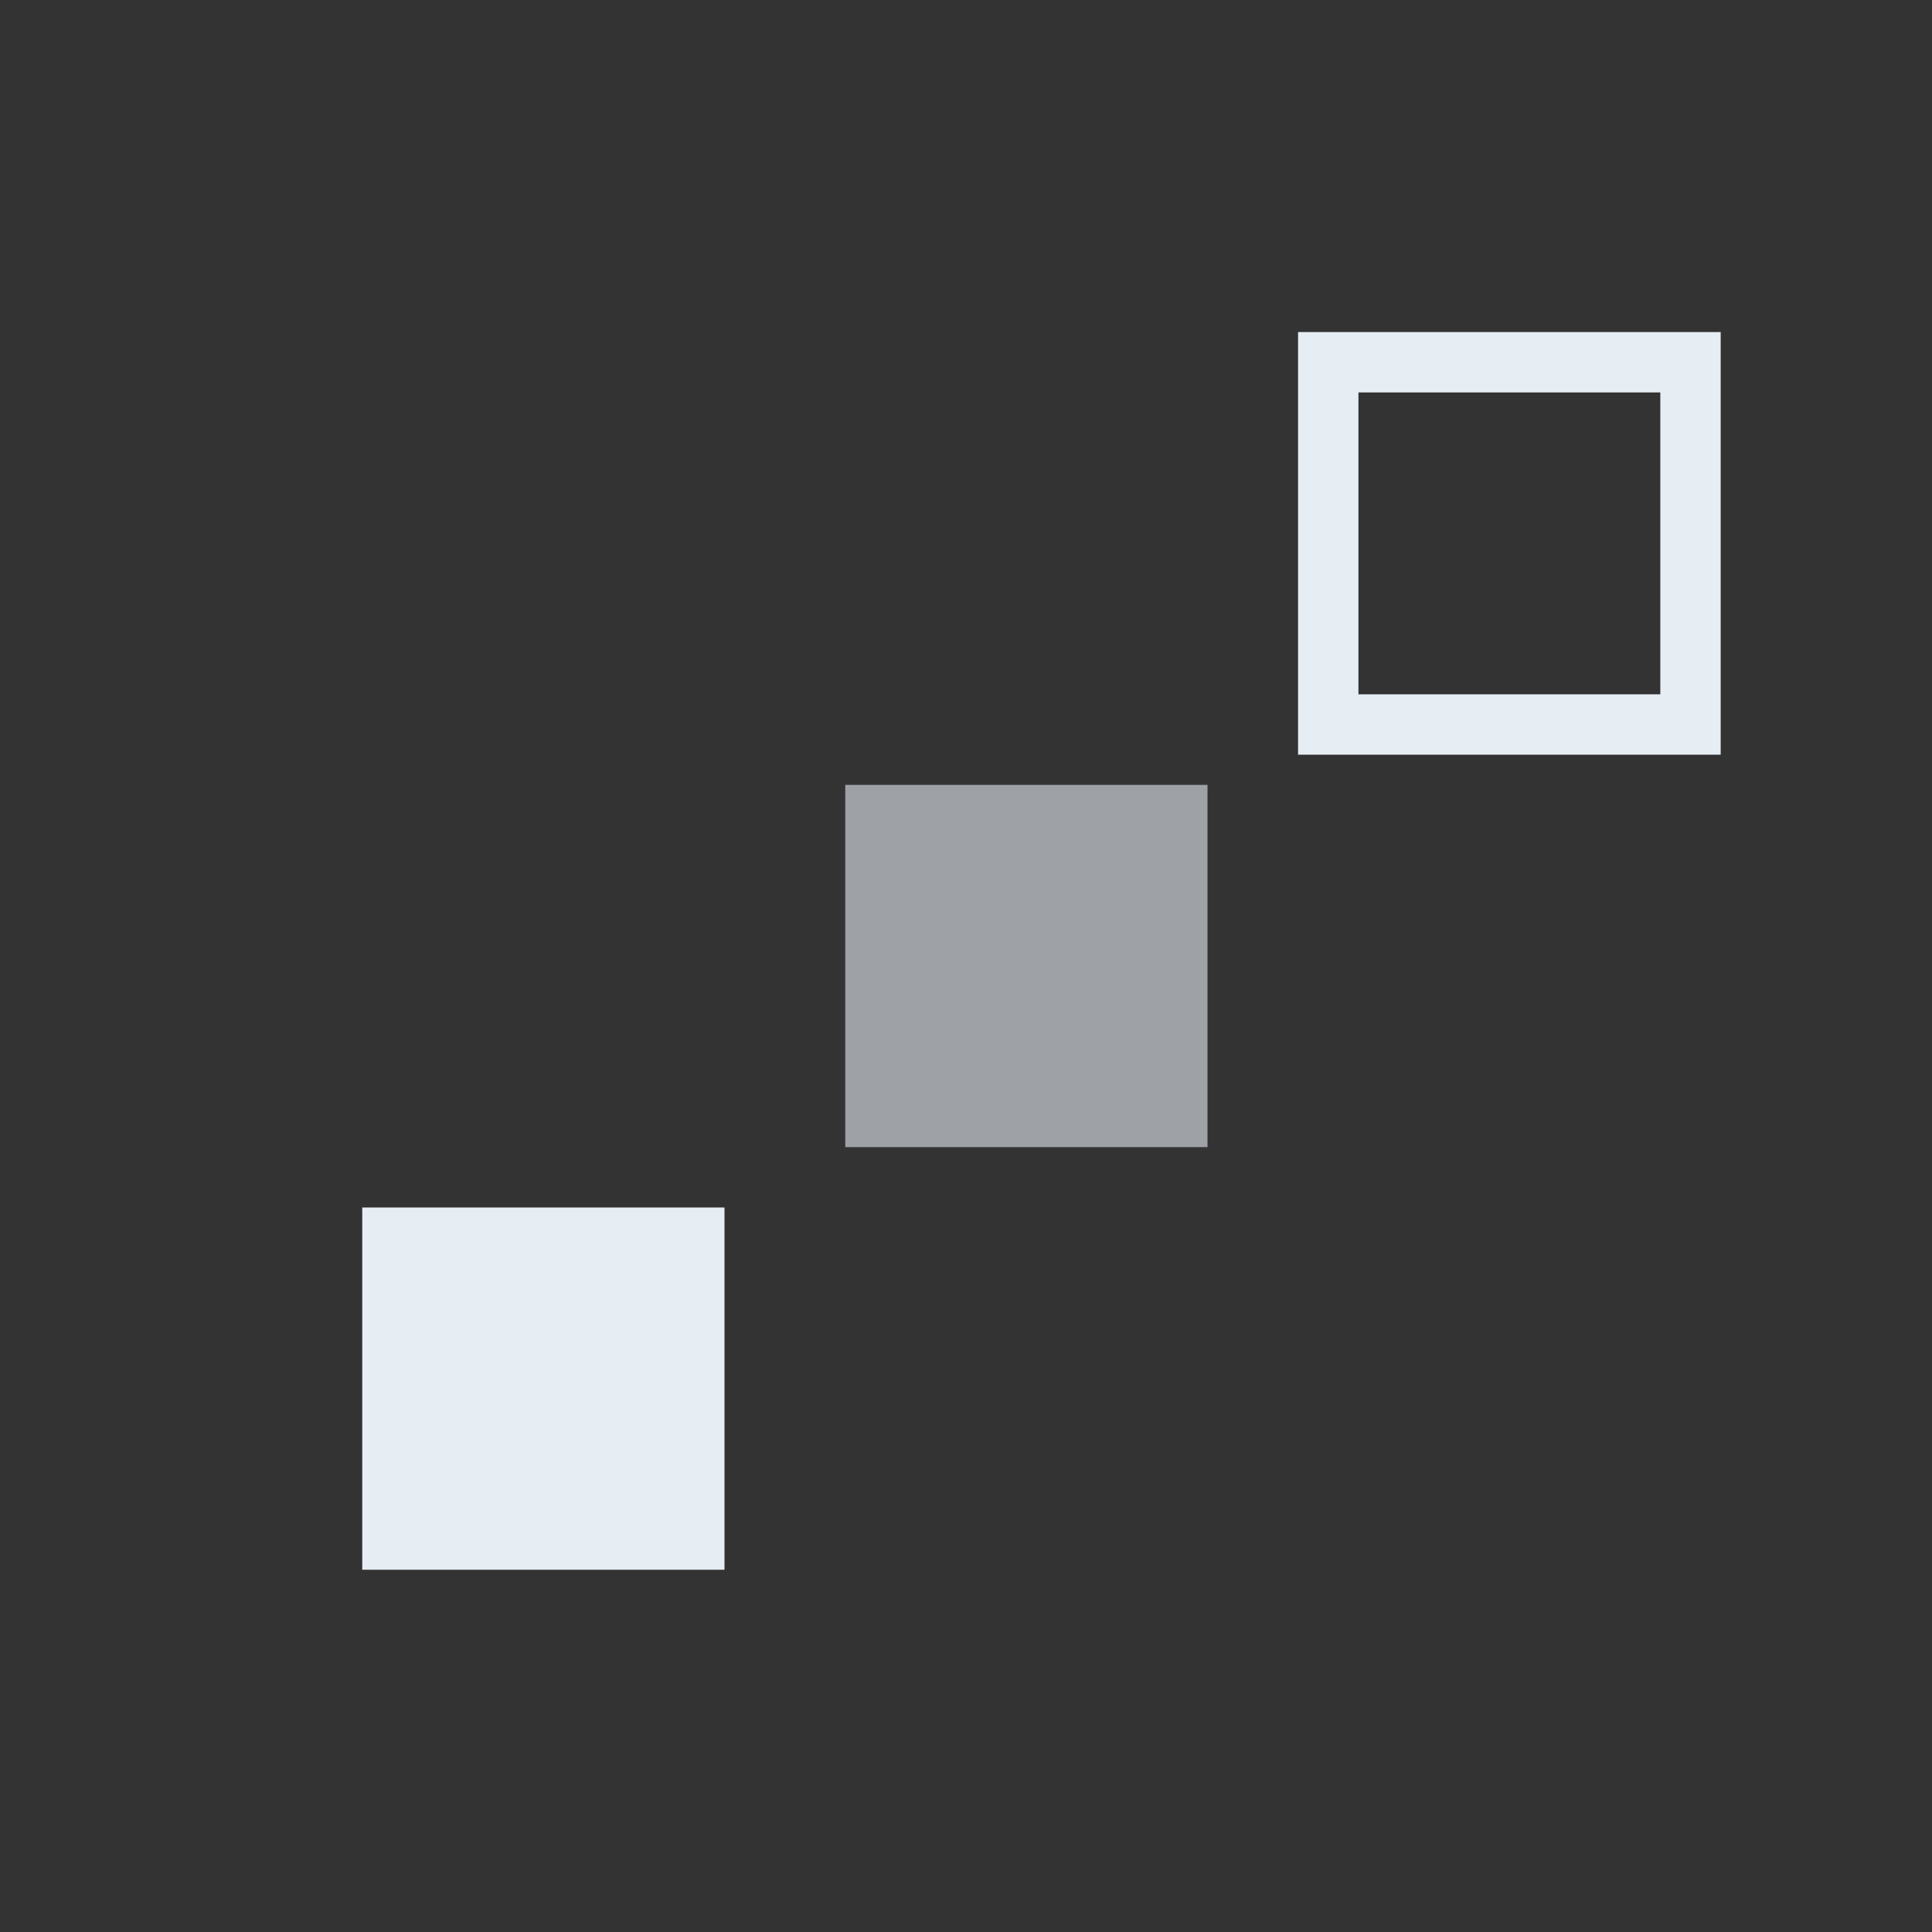 <svg xmlns="http://www.w3.org/2000/svg" width="64" height="64" viewBox="0 0 64 64">
  <rect x="0" y="0" width="64" height="64" fill="#333333" stroke="none"/>
  <rect width="64" height="64" fill="transparent" />
  <rect x="12" y="40" width="12" height="12" fill="#e6edf3" />
  <rect x="28" y="26" width="12" height="12" fill="#e6edf3" opacity="0.6" />
  <rect x="44" y="12" width="12" height="12" fill="transparent" stroke="#e6edf3" stroke-width="2" />
</svg>
